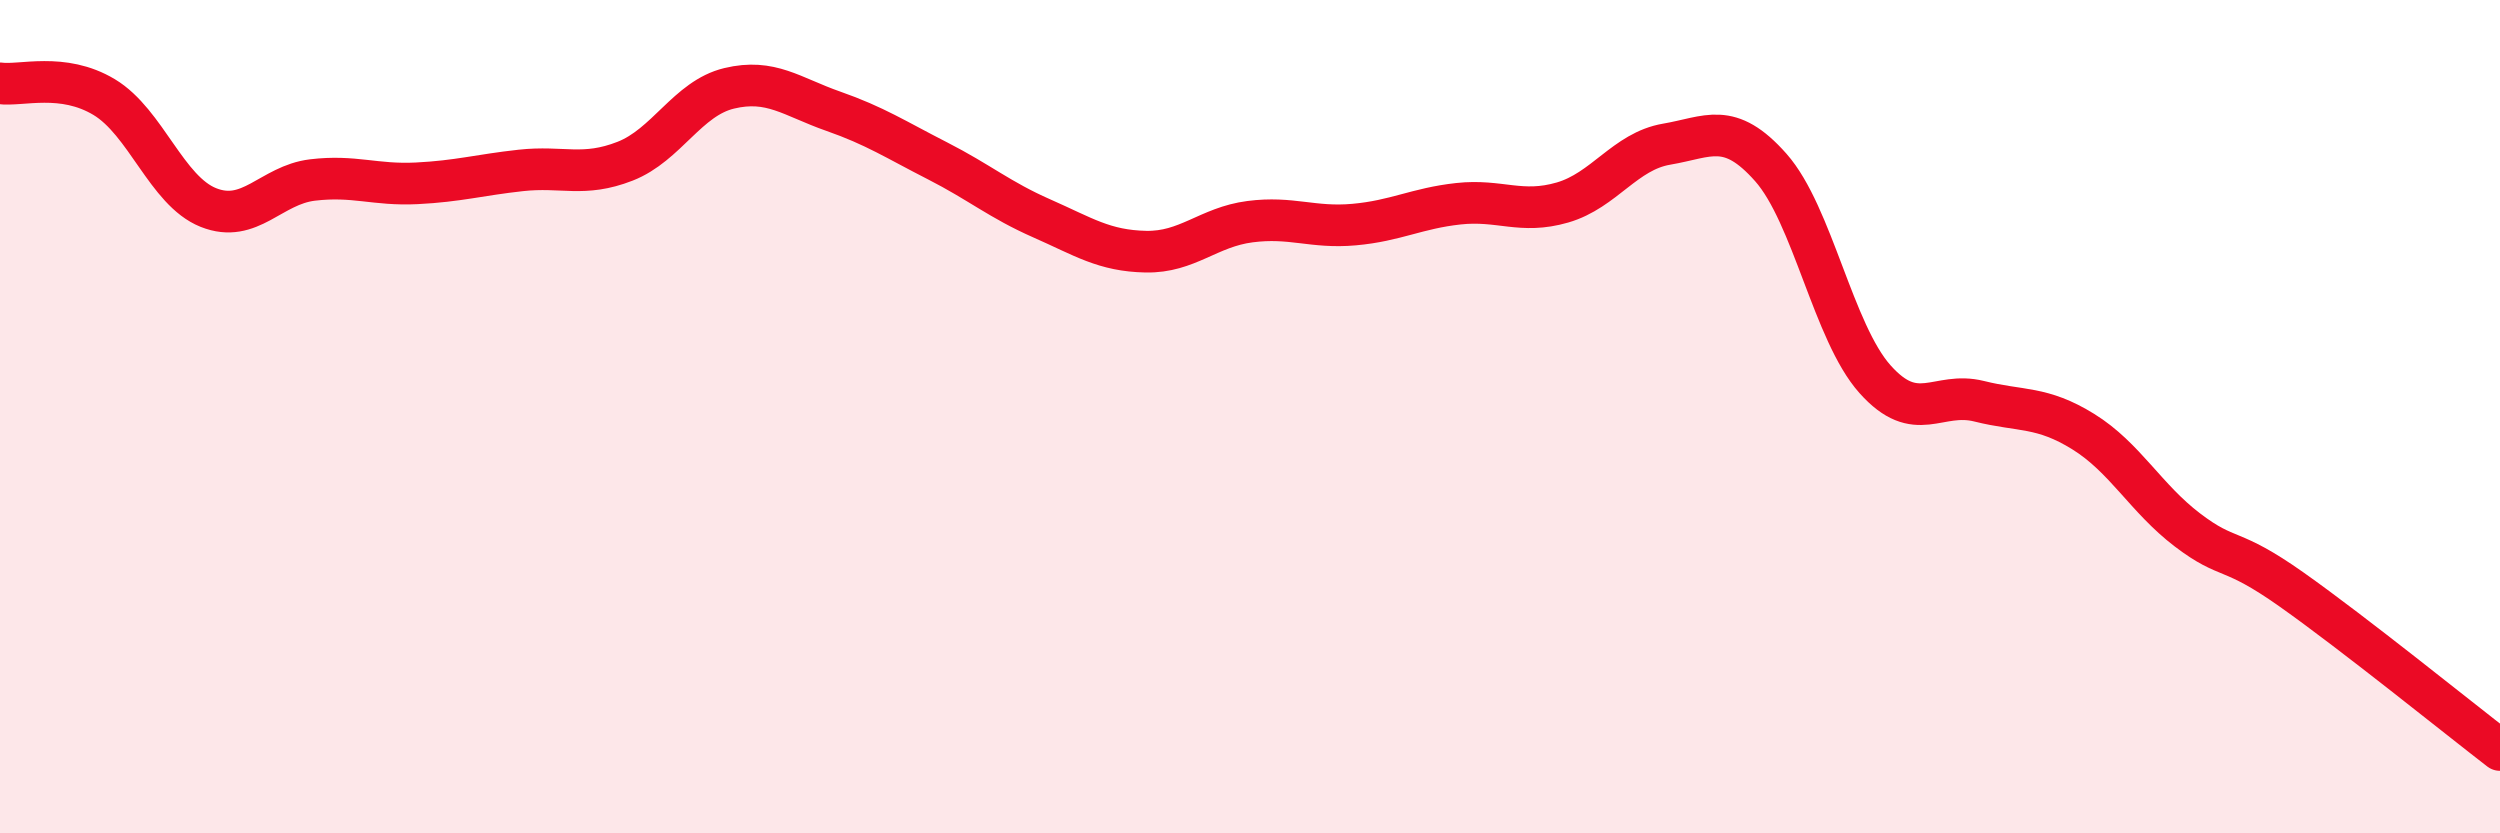 
    <svg width="60" height="20" viewBox="0 0 60 20" xmlns="http://www.w3.org/2000/svg">
      <path
        d="M 0,2 C 0.5,2.07 1.5,1.73 2.5,2.33 C 3.5,2.93 4,4.58 5,4.98 C 6,5.38 6.5,4.44 7.5,4.32 C 8.5,4.2 9,4.45 10,4.4 C 11,4.35 11.5,4.2 12.5,4.09 C 13.5,3.98 14,4.26 15,3.87 C 16,3.48 16.5,2.36 17.5,2.12 C 18.5,1.88 19,2.32 20,2.67 C 21,3.02 21.5,3.35 22.5,3.86 C 23.5,4.37 24,4.8 25,5.24 C 26,5.68 26.5,6.02 27.5,6.04 C 28.5,6.06 29,5.45 30,5.32 C 31,5.19 31.5,5.48 32.5,5.39 C 33.5,5.3 34,5 35,4.89 C 36,4.78 36.5,5.15 37.5,4.86 C 38.5,4.57 39,3.63 40,3.46 C 41,3.29 41.5,2.89 42.5,4.02 C 43.5,5.15 44,7.98 45,9.1 C 46,10.22 46.5,9.38 47.5,9.63 C 48.5,9.88 49,9.74 50,10.36 C 51,10.98 51.5,11.96 52.5,12.72 C 53.5,13.48 53.5,13.09 55,14.15 C 56.5,15.21 59,17.23 60,18L60 20L0 20Z"
        fill="#EB0A25"
        opacity="0.1"
        stroke-linecap="round"
        stroke-linejoin="round"
      />
      <path
        d="M 0,2 C 0.5,2.07 1.5,1.73 2.5,2.33 C 3.5,2.93 4,4.58 5,4.98 C 6,5.38 6.5,4.44 7.5,4.32 C 8.5,4.2 9,4.45 10,4.4 C 11,4.35 11.5,4.2 12.5,4.09 C 13.5,3.98 14,4.26 15,3.87 C 16,3.48 16.5,2.36 17.5,2.12 C 18.5,1.88 19,2.32 20,2.67 C 21,3.02 21.5,3.35 22.5,3.86 C 23.5,4.37 24,4.8 25,5.24 C 26,5.68 26.5,6.02 27.5,6.04 C 28.5,6.06 29,5.45 30,5.32 C 31,5.19 31.5,5.48 32.5,5.39 C 33.5,5.3 34,5 35,4.89 C 36,4.78 36.5,5.15 37.5,4.86 C 38.5,4.57 39,3.63 40,3.46 C 41,3.29 41.5,2.89 42.5,4.02 C 43.5,5.15 44,7.98 45,9.1 C 46,10.22 46.5,9.38 47.5,9.63 C 48.5,9.88 49,9.74 50,10.36 C 51,10.98 51.5,11.96 52.5,12.72 C 53.5,13.48 53.5,13.09 55,14.15 C 56.5,15.21 59,17.23 60,18"
        stroke="#EB0A25"
        stroke-width="1"
        fill="none"
        stroke-linecap="round"
        stroke-linejoin="round"
      />
    </svg>
  